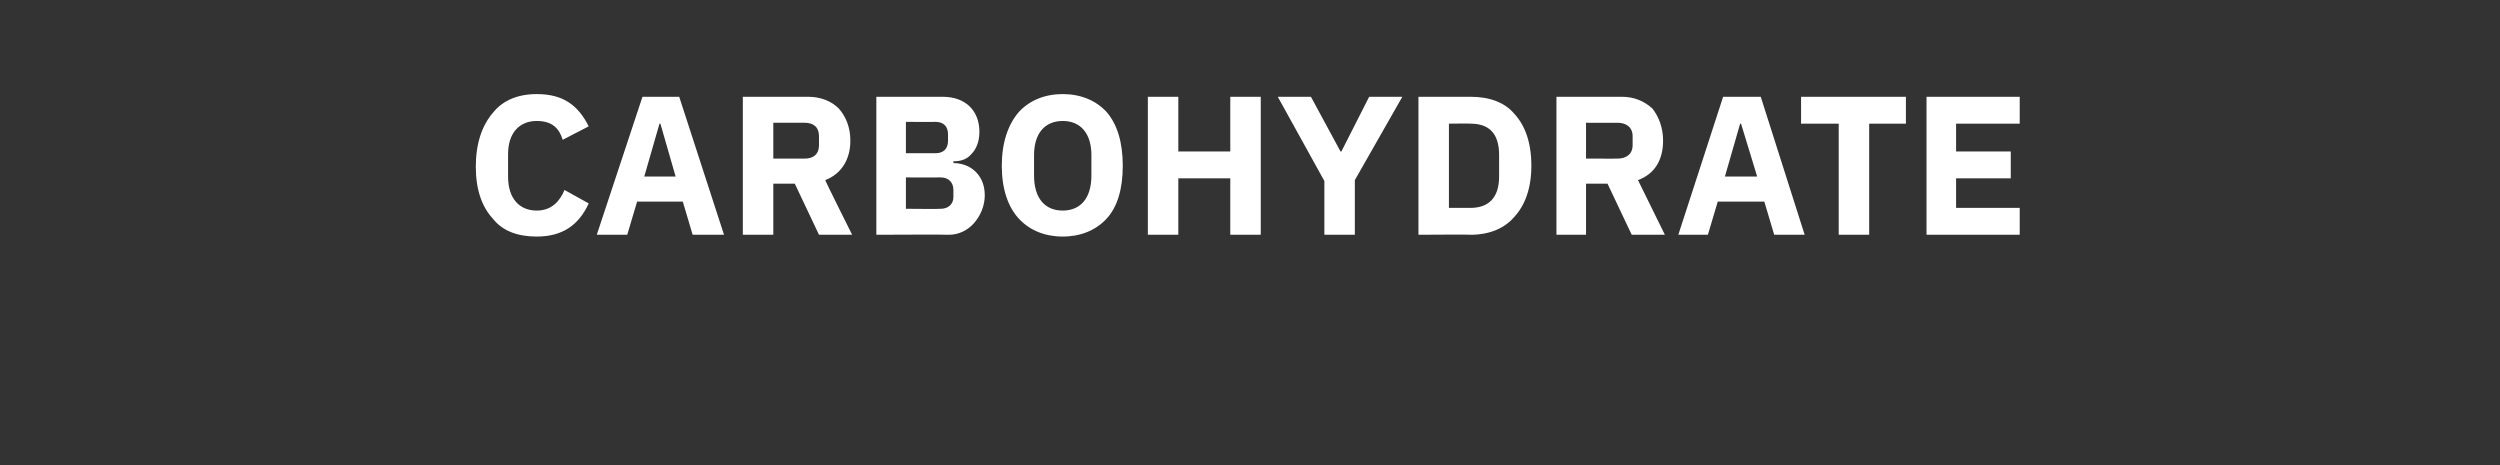 <?xml version="1.0" standalone="no"?><!DOCTYPE svg PUBLIC "-//W3C//DTD SVG 1.1//EN" "http://www.w3.org/Graphics/SVG/1.1/DTD/svg11.dtd"><svg xmlns="http://www.w3.org/2000/svg" version="1.1" width="279px" height="51.9px" viewBox="0 -9 279 51.9" style="top:-9px"><rect x="0" y="-9" width="279" height="51.9" fill="#333333" stroke="none"/>  <desc>Carbohydrate</desc>  <defs/>  <g id="Polygon129939">    <path d="M 65.7 13.7 C 65.7 13.7 63 12.2 63 12.2 C 62.5 13.4 61.6 14.5 59.9 14.5 C 58 14.5 56.7 13.2 56.7 10.7 C 56.7 10.7 56.7 8.2 56.7 8.2 C 56.7 5.8 58 4.5 59.9 4.5 C 61.6 4.5 62.4 5.3 62.8 6.6 C 62.8 6.6 65.7 5.1 65.7 5.1 C 64.5 2.7 62.8 1.5 59.9 1.5 C 57.8 1.5 56.1 2.2 55 3.6 C 53.8 5 53.1 7 53.1 9.6 C 53.1 12.2 53.8 14.1 55 15.4 C 56.1 16.8 57.8 17.4 59.9 17.4 C 62.8 17.4 64.6 16.1 65.7 13.7 Z M 80.8 17.2 L 75.8 1.8 L 71.7 1.8 L 66.6 17.2 L 70 17.2 L 71.1 13.5 L 76.2 13.5 L 77.3 17.2 L 80.8 17.2 Z M 75.4 10.7 L 71.9 10.7 L 73.6 4.8 L 73.7 4.8 L 75.4 10.7 Z M 86.3 11.5 L 88.7 11.5 L 91.4 17.2 L 95.1 17.2 C 95.1 17.2 92.06 11.13 92.1 11.1 C 93.9 10.4 94.9 8.8 94.9 6.7 C 94.9 5.2 94.4 4 93.6 3.1 C 92.8 2.3 91.6 1.8 90.2 1.8 C 90.22 1.8 82.9 1.8 82.9 1.8 L 82.9 17.2 L 86.3 17.2 L 86.3 11.5 Z M 86.3 8.7 L 86.3 4.7 C 86.3 4.7 89.8 4.71 89.8 4.7 C 90.8 4.7 91.4 5.2 91.4 6.2 C 91.4 6.2 91.4 7.2 91.4 7.2 C 91.4 8.2 90.8 8.7 89.8 8.7 C 89.8 8.71 86.3 8.7 86.3 8.7 Z M 97.8 17.2 C 97.8 17.2 105.9 17.16 105.9 17.2 C 107 17.2 108 16.7 108.7 15.9 C 109.4 15.1 109.9 14 109.9 12.8 C 109.9 11.5 109.4 10.6 108.7 10 C 108 9.4 107.1 9.2 106.4 9.2 C 106.4 9.2 106.4 9 106.4 9 C 107.2 9 107.9 8.8 108.4 8.2 C 108.9 7.7 109.3 6.9 109.3 5.7 C 109.3 3.4 107.8 1.8 105.2 1.8 C 105.22 1.8 97.8 1.8 97.8 1.8 L 97.8 17.2 Z M 101.1 10.8 C 101.1 10.8 104.95 10.82 105 10.8 C 105.8 10.8 106.4 11.3 106.4 12.2 C 106.4 12.2 106.4 13 106.4 13 C 106.4 13.8 105.8 14.3 105 14.3 C 104.95 14.34 101.1 14.3 101.1 14.3 L 101.1 10.8 Z M 101.1 4.6 C 101.1 4.6 104.43 4.62 104.4 4.6 C 105.3 4.6 105.8 5.1 105.8 6 C 105.8 6 105.8 6.7 105.8 6.7 C 105.8 7.6 105.3 8.1 104.4 8.1 C 104.43 8.1 101.1 8.1 101.1 8.1 L 101.1 4.6 Z M 123.5 15.4 C 124.7 14.1 125.3 12.1 125.3 9.5 C 125.3 6.9 124.7 4.9 123.5 3.5 C 122.3 2.2 120.6 1.5 118.6 1.5 C 116.6 1.5 114.9 2.2 113.7 3.5 C 112.5 4.9 111.8 6.9 111.8 9.5 C 111.8 12.1 112.5 14.1 113.7 15.4 C 114.9 16.7 116.6 17.4 118.6 17.4 C 120.6 17.4 122.3 16.7 123.5 15.4 Z M 115.4 10.6 C 115.4 10.6 115.4 8.3 115.4 8.3 C 115.4 5.9 116.6 4.5 118.6 4.5 C 120.6 4.5 121.8 5.9 121.8 8.3 C 121.8 8.3 121.8 10.6 121.8 10.6 C 121.8 13.1 120.6 14.5 118.6 14.5 C 116.6 14.5 115.4 13.1 115.4 10.6 Z M 137.3 17.2 L 140.7 17.2 L 140.7 1.8 L 137.3 1.8 L 137.3 7.9 L 131.5 7.9 L 131.5 1.8 L 128.1 1.8 L 128.1 17.2 L 131.5 17.2 L 131.5 10.9 L 137.3 10.9 L 137.3 17.2 Z M 151.2 17.2 L 151.2 11.1 L 156.5 1.8 L 152.8 1.8 L 149.7 7.9 L 149.6 7.9 L 146.3 1.8 L 142.6 1.8 L 147.8 11.2 L 147.8 17.2 L 151.2 17.2 Z M 158.3 17.2 C 158.3 17.2 164.13 17.16 164.1 17.2 C 166.2 17.2 167.9 16.5 169 15.2 C 170.2 13.9 170.9 12 170.9 9.5 C 170.9 6.9 170.2 5 169 3.7 C 167.9 2.4 166.2 1.8 164.1 1.8 C 164.13 1.8 158.3 1.8 158.3 1.8 L 158.3 17.2 Z M 161.7 14.2 L 161.7 4.8 C 161.7 4.8 164.13 4.77 164.1 4.8 C 166.1 4.8 167.3 5.8 167.3 8.3 C 167.3 8.3 167.3 10.7 167.3 10.7 C 167.3 13.1 166.1 14.2 164.1 14.2 C 164.13 14.19 161.7 14.2 161.7 14.2 Z M 177 11.5 L 179.4 11.5 L 182.1 17.2 L 185.8 17.2 C 185.8 17.2 182.81 11.13 182.8 11.1 C 184.7 10.4 185.6 8.8 185.6 6.7 C 185.6 5.2 185.1 4 184.4 3.1 C 183.5 2.3 182.4 1.8 181 1.8 C 180.96 1.8 173.7 1.8 173.7 1.8 L 173.7 17.2 L 177 17.2 L 177 11.5 Z M 177 8.7 L 177 4.7 C 177 4.7 180.54 4.71 180.5 4.7 C 181.5 4.7 182.2 5.2 182.2 6.2 C 182.2 6.2 182.2 7.2 182.2 7.2 C 182.2 8.2 181.5 8.7 180.5 8.7 C 180.54 8.71 177 8.7 177 8.7 Z M 201.4 17.2 L 196.5 1.8 L 192.3 1.8 L 187.3 17.2 L 190.6 17.2 L 191.7 13.5 L 196.9 13.5 L 198 17.2 L 201.4 17.2 Z M 196.1 10.7 L 192.5 10.7 L 194.2 4.8 L 194.3 4.8 L 196.1 10.7 Z M 212.7 4.8 L 212.7 1.8 L 201 1.8 L 201 4.8 L 205.2 4.8 L 205.2 17.2 L 208.6 17.2 L 208.6 4.8 L 212.7 4.8 Z M 225.4 17.2 L 225.4 14.2 L 218.3 14.2 L 218.3 10.9 L 224.4 10.9 L 224.4 7.9 L 218.3 7.9 L 218.3 4.8 L 225.4 4.8 L 225.4 1.8 L 215 1.8 L 215 17.2 L 225.4 17.2 Z " stroke="none" fill="#fff"/>  </g></svg>